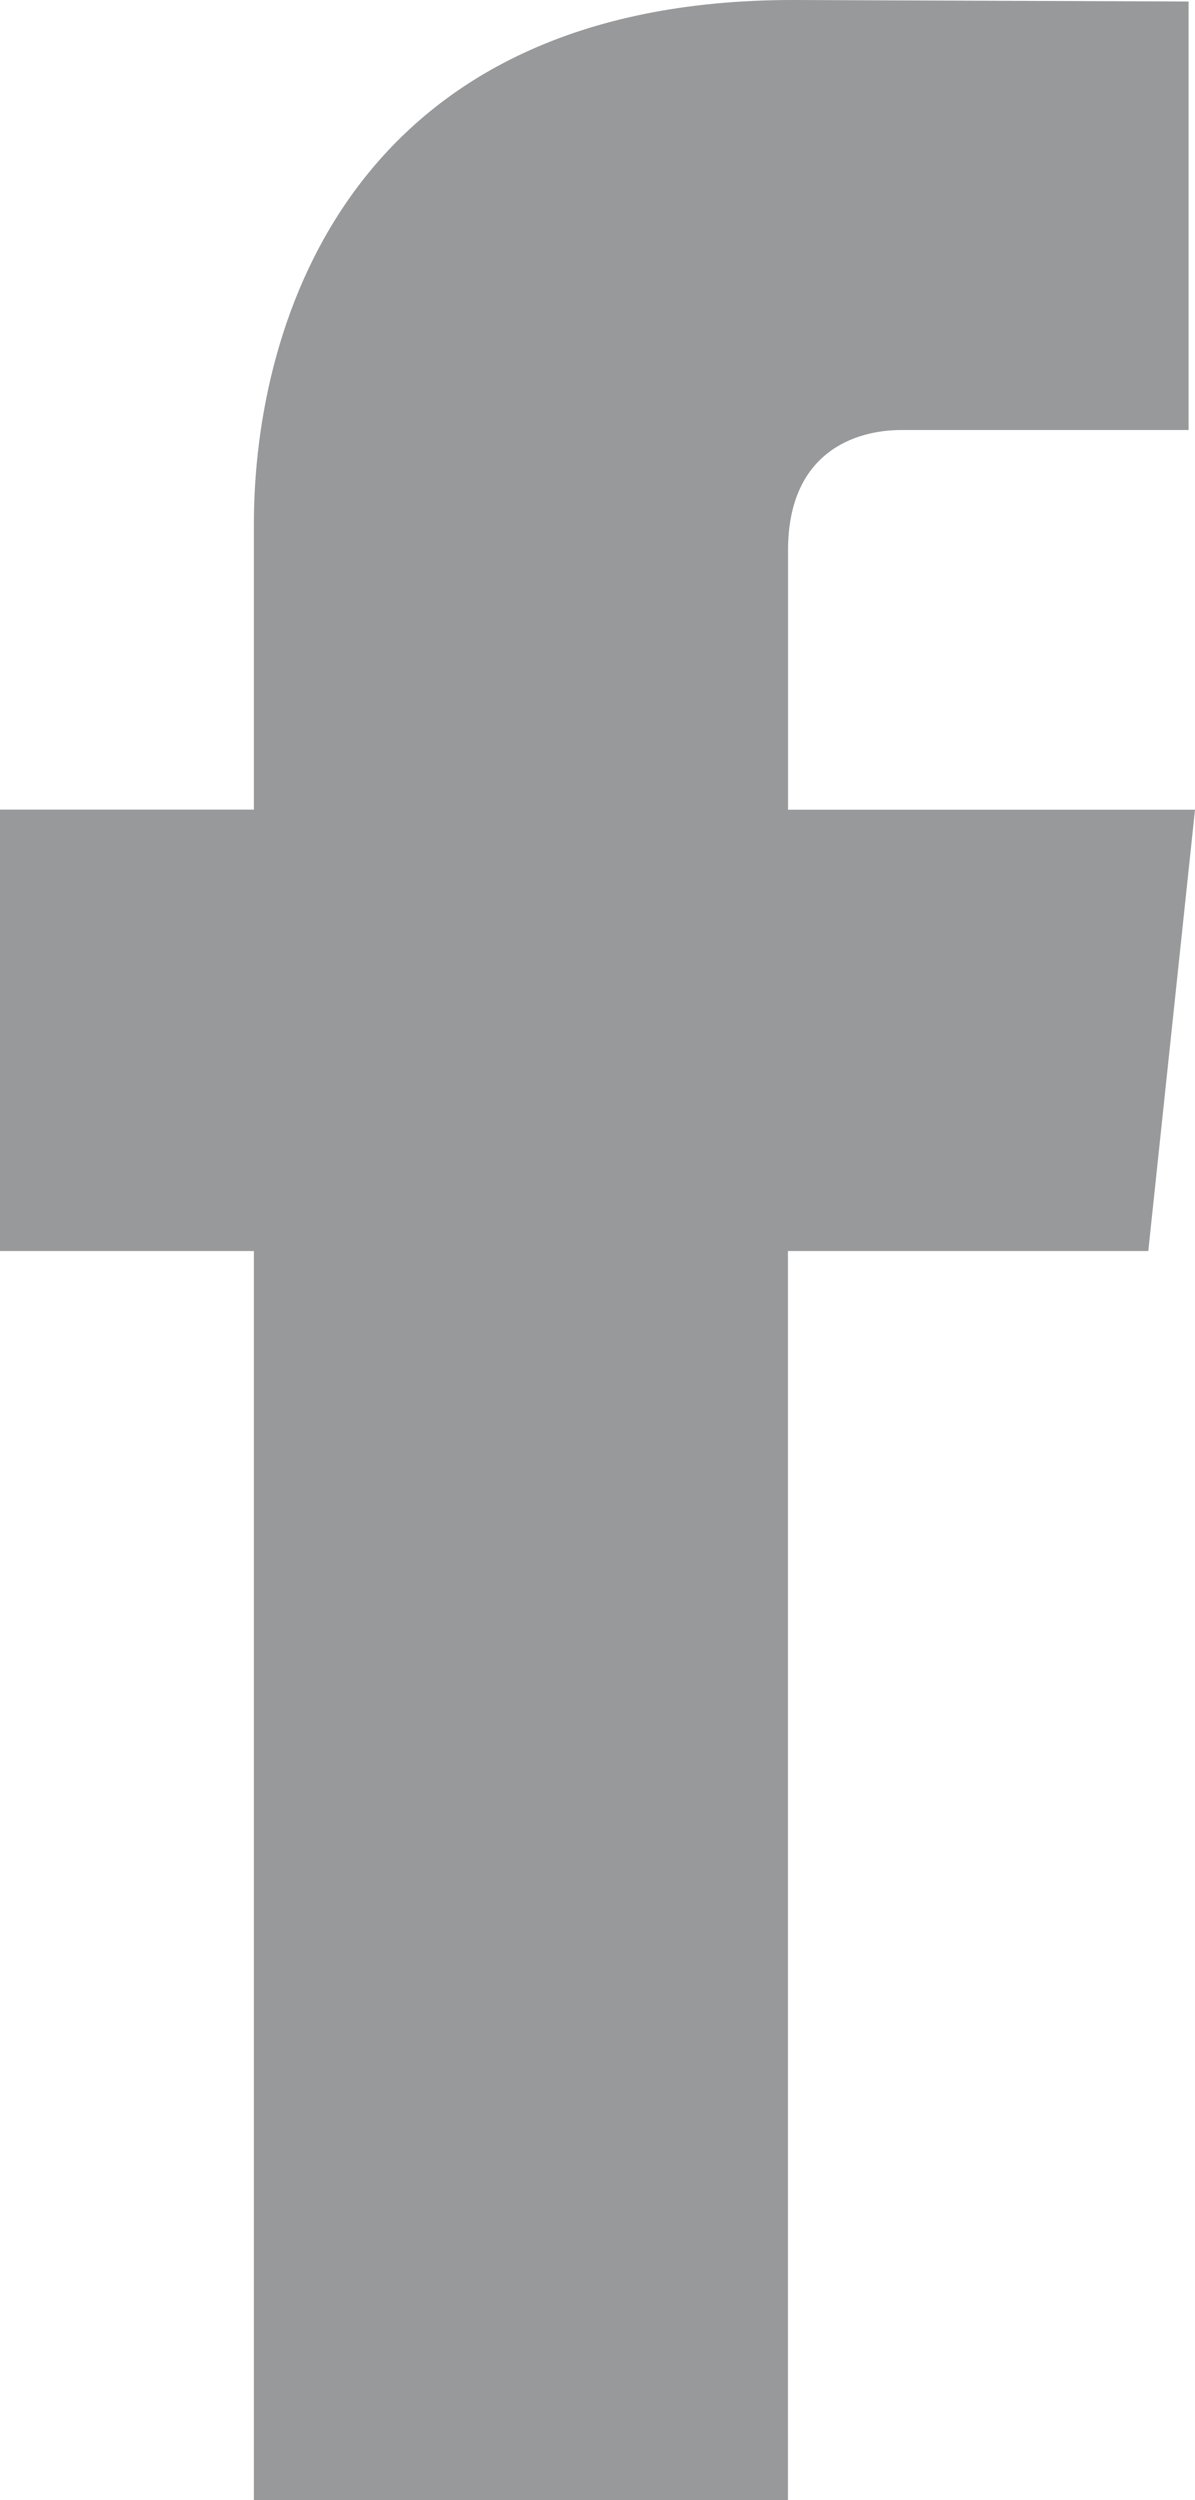 <?xml version="1.0" encoding="UTF-8"?>
<svg width="11px" height="23px" viewBox="0 0 11 23" version="1.1" xmlns="http://www.w3.org/2000/svg" xmlns:xlink="http://www.w3.org/1999/xlink">
    <!-- Generator: Sketch 52.5 (67469) - http://www.bohemiancoding.com/sketch -->
    <title>Mask</title>
    <desc>Created with Sketch.</desc>
    <g id="Symbols" stroke="none" stroke-width="1" fill="none" fill-rule="evenodd">
        <g id="Footer-Pexline" transform="translate(-1273, -29)" fill="#97999B" fill-rule="nonzero">
            <g id="Footer">
                <g id="Social-Icons" transform="translate(1273, 29)">
                    <path d="M10.57,11.509 L7.253,11.509 L7.253,23 L2.337,23 L2.337,11.509 L-3.19744231e-14,11.509 L-3.19744231e-14,7.448 L2.337,7.448 L2.337,4.821 C2.337,2.94 3.257,7.01660952e-14 7.298,7.01660952e-14 L10.941,0.014 L10.941,3.956 L8.297,3.956 C7.866,3.956 7.254,4.165 7.254,5.062 L7.254,7.449 L11,7.449 L10.57,11.509 Z" id="Mask"></path>
                </g>
            </g>
        </g>
    </g>
</svg>